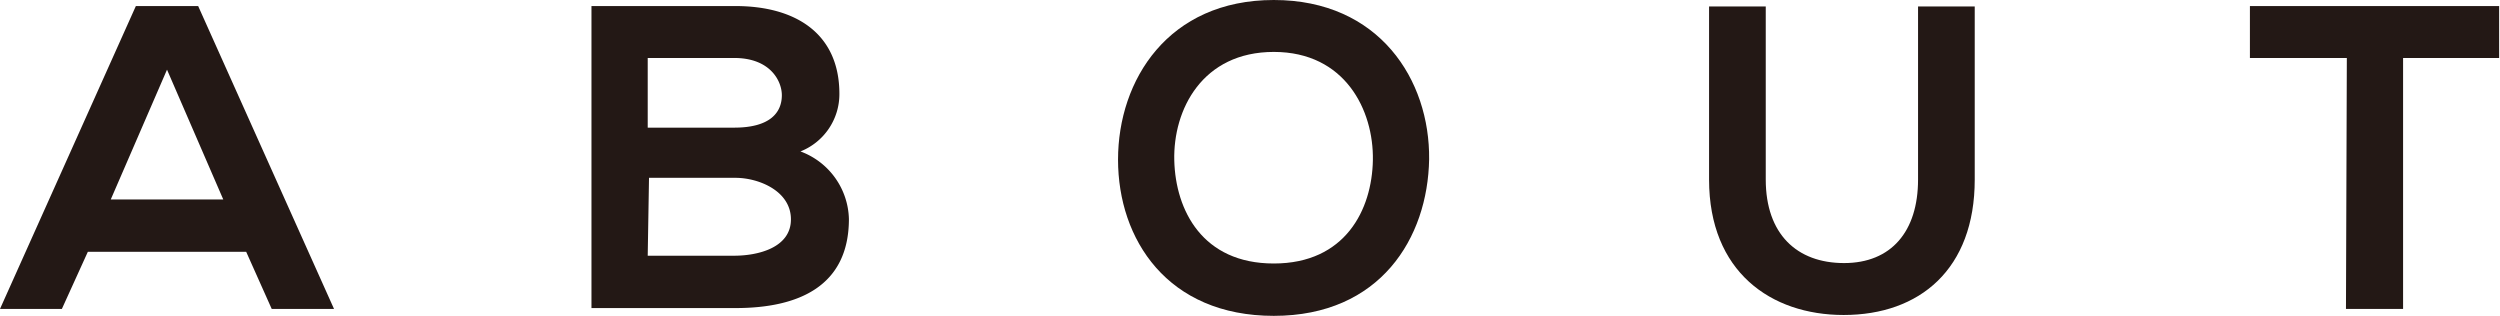 <svg xmlns="http://www.w3.org/2000/svg" viewBox="0 0 115.56 14.6"><defs><style>.cls-1{fill:#231815;}</style></defs><title>アセット 9</title><g id="レイヤー_2" data-name="レイヤー 2"><g id="レイヤー_2-2" data-name="レイヤー 2"><path class="cls-1" d="M11.38,11.64H4.06l-1.2,2.64H0L6.28.28H9.16l6.28,14H12.56ZM7.72,3.22l-2.6,6h5.2Z"/><path class="cls-1" d="M38.8,4.34A2.85,2.85,0,0,1,37,7a3.42,3.42,0,0,1,2.24,3.12c0,3.12-2.34,4.12-5.24,4.12H27.34V.28H34C36.74.28,38.8,1.52,38.8,4.34ZM29.94,5.9h4c1.66,0,2.2-.7,2.2-1.5,0-.64-.52-1.72-2.2-1.72h-4Zm0,5.92h4c1.08,0,2.62-.36,2.62-1.68S35.06,8.22,34,8.22h-4Z"/><path class="cls-1" d="M66.06,7.36C66,11,63.8,14.6,58.88,14.6s-7.2-3.54-7.2-7.22S54,0,58.88,0,66.1,3.7,66.06,7.36Zm-11.78.06c.06,2.3,1.3,4.76,4.6,4.76S63.42,9.7,63.46,7.4s-1.28-5-4.58-5S54.22,5.06,54.28,7.42Z"/><path class="cls-1" d="M91.28.3v8c0,4.14-2.54,6.26-6.06,6.26-3.36,0-6.22-2-6.22-6.26V.3h2.62v8c0,2.52,1.44,3.86,3.62,3.86s3.42-1.46,3.42-3.86V.3Z"/><path class="cls-1" d="M108.48,2.68H104V.28h11.52v2.4h-4.44v11.6h-2.64Z"/></g></g></svg>